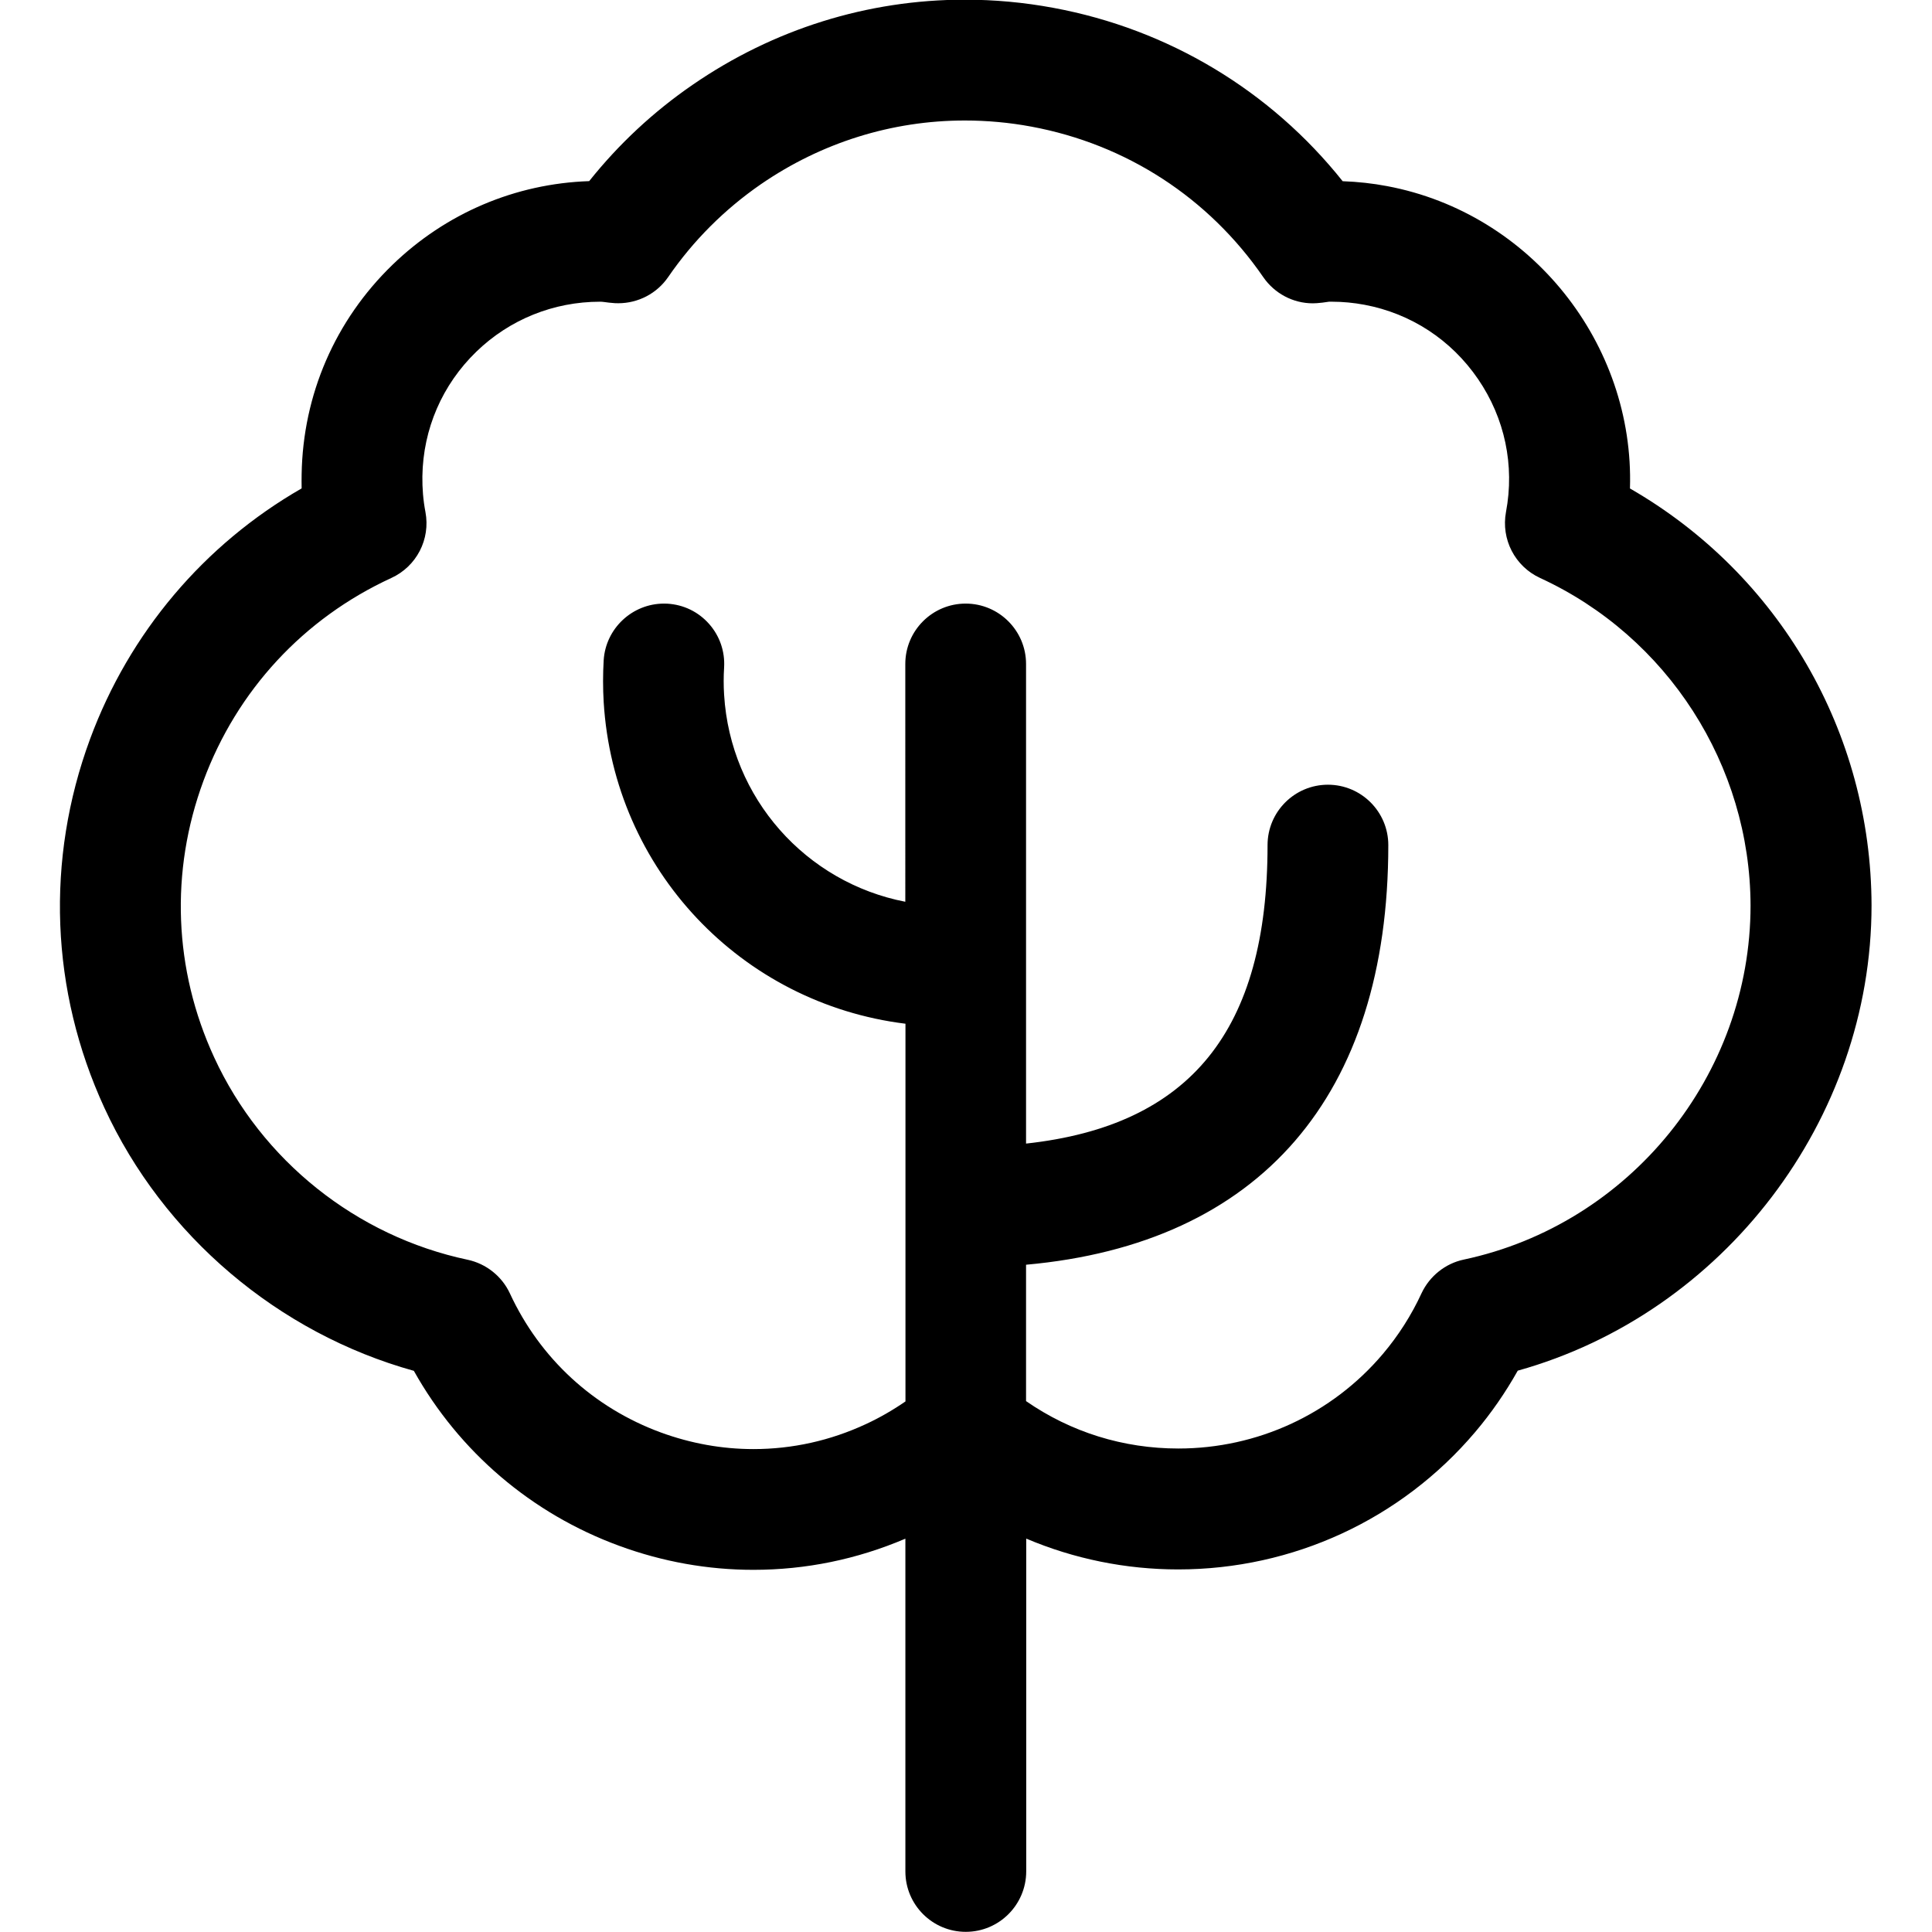 <?xml version="1.0" encoding="utf-8"?>
<!-- Generator: Adobe Illustrator 22.1.0, SVG Export Plug-In . SVG Version: 6.00 Build 0)  -->
<svg version="1.1" id="Regular" xmlns="http://www.w3.org/2000/svg" xmlns:xlink="http://www.w3.org/1999/xlink" x="0px" y="0px"
	 viewBox="0 0 24 24" style="enable-background:new 0 0 24 24;" xml:space="preserve">
<title>tree-2</title>
<g>
	<path d="M11.997,23.998c-0.414,0-0.75-0.336-0.75-0.75v-4.134c-0.603,0.257-1.237,0.387-1.888,0.387
		c-0.566,0-1.127-0.1-1.666-0.298c-1.089-0.399-1.989-1.168-2.552-2.174c-1.684-0.468-3.114-1.679-3.845-3.269
		c-0.669-1.453-0.731-3.08-0.177-4.58c0.488-1.32,1.416-2.417,2.628-3.113C3.746,6.009,3.746,5.951,3.747,5.893
		c0.016-0.99,0.416-1.913,1.127-2.602c0.664-0.643,1.527-1.01,2.445-1.041c0.367-0.46,0.799-0.863,1.287-1.198
		c1.004-0.691,2.173-1.056,3.38-1.056c0.367,0,0.738,0.034,1.102,0.102c1.425,0.264,2.693,1.026,3.591,2.153
		c0.191,0.007,0.373,0.027,0.552,0.061c1.79,0.337,3.073,1.959,3.017,3.756c1.853,1.066,2.996,3.028,3.001,5.179
		c-0.001,2.664-1.839,5.067-4.395,5.78c-0.152,0.271-0.329,0.527-0.53,0.764c-0.919,1.084-2.263,1.705-3.689,1.705h0
		c-0.651,0-1.293-0.131-1.887-0.383v4.135C12.747,23.662,12.411,23.998,11.997,23.998z M7.454,3.748
		c-0.578,0-1.124,0.221-1.537,0.621c-0.423,0.41-0.661,0.959-0.67,1.548c-0.002,0.148,0.01,0.297,0.038,0.443
		c0.064,0.339-0.11,0.676-0.424,0.82C3.772,7.681,2.943,8.576,2.527,9.701c-0.416,1.125-0.369,2.344,0.133,3.433
		c0.59,1.283,1.768,2.223,3.149,2.515c0.23,0.049,0.426,0.205,0.525,0.418c0.374,0.808,1.04,1.421,1.876,1.728
		c0.372,0.136,0.759,0.206,1.149,0.206c0.483,0,0.954-0.104,1.399-0.311c0.168-0.078,0.332-0.172,0.49-0.281v-4.692
		c-2.038-0.252-3.623-1.913-3.749-3.997c-0.01-0.172-0.01-0.346,0-0.517c0.024-0.395,0.354-0.705,0.75-0.705
		c0.007,0,0.034,0.001,0.041,0.001c0.202,0.012,0.385,0.101,0.518,0.251s0.199,0.343,0.187,0.543c-0.007,0.112-0.007,0.225,0,0.337
		c0.078,1.288,1.018,2.333,2.251,2.572V8.248c0-0.414,0.336-0.75,0.75-0.75c0.413,0,0.75,0.336,0.75,0.75v5.958
		c2.044-0.223,3-1.41,3-3.708c0-0.414,0.336-0.75,0.75-0.75s0.75,0.336,0.75,0.75c0,3.113-1.594,4.952-4.5,5.213v1.694
		c0.557,0.386,1.208,0.589,1.892,0.589c0.981,0,1.907-0.427,2.539-1.173c0.194-0.229,0.356-0.483,0.482-0.756
		c0.1-0.213,0.296-0.37,0.525-0.418c2.063-0.439,3.561-2.289,3.562-4.398c-0.004-1.743-1.03-3.34-2.614-4.069
		c-0.313-0.144-0.487-0.481-0.424-0.82c0.109-0.578-0.014-1.164-0.347-1.651c-0.333-0.487-0.834-0.815-1.411-0.923
		c-0.134-0.025-0.269-0.038-0.401-0.038l-0.04,0c-0.059,0.009-0.104,0.015-0.15,0.018c-0.015,0.001-0.033,0.002-0.051,0.002
		c-0.245,0-0.475-0.122-0.615-0.325c-0.679-0.987-1.702-1.651-2.881-1.87c-0.273-0.051-0.552-0.076-0.827-0.076
		c-0.904,0-1.78,0.274-2.532,0.791C9.001,2.6,8.612,2.988,8.3,3.442C8.16,3.646,7.928,3.767,7.68,3.767
		c-0.007,0-0.036-0.001-0.043-0.001C7.589,3.763,7.543,3.757,7.499,3.751C7.484,3.749,7.469,3.748,7.454,3.748z"/>
</g>
</svg>
